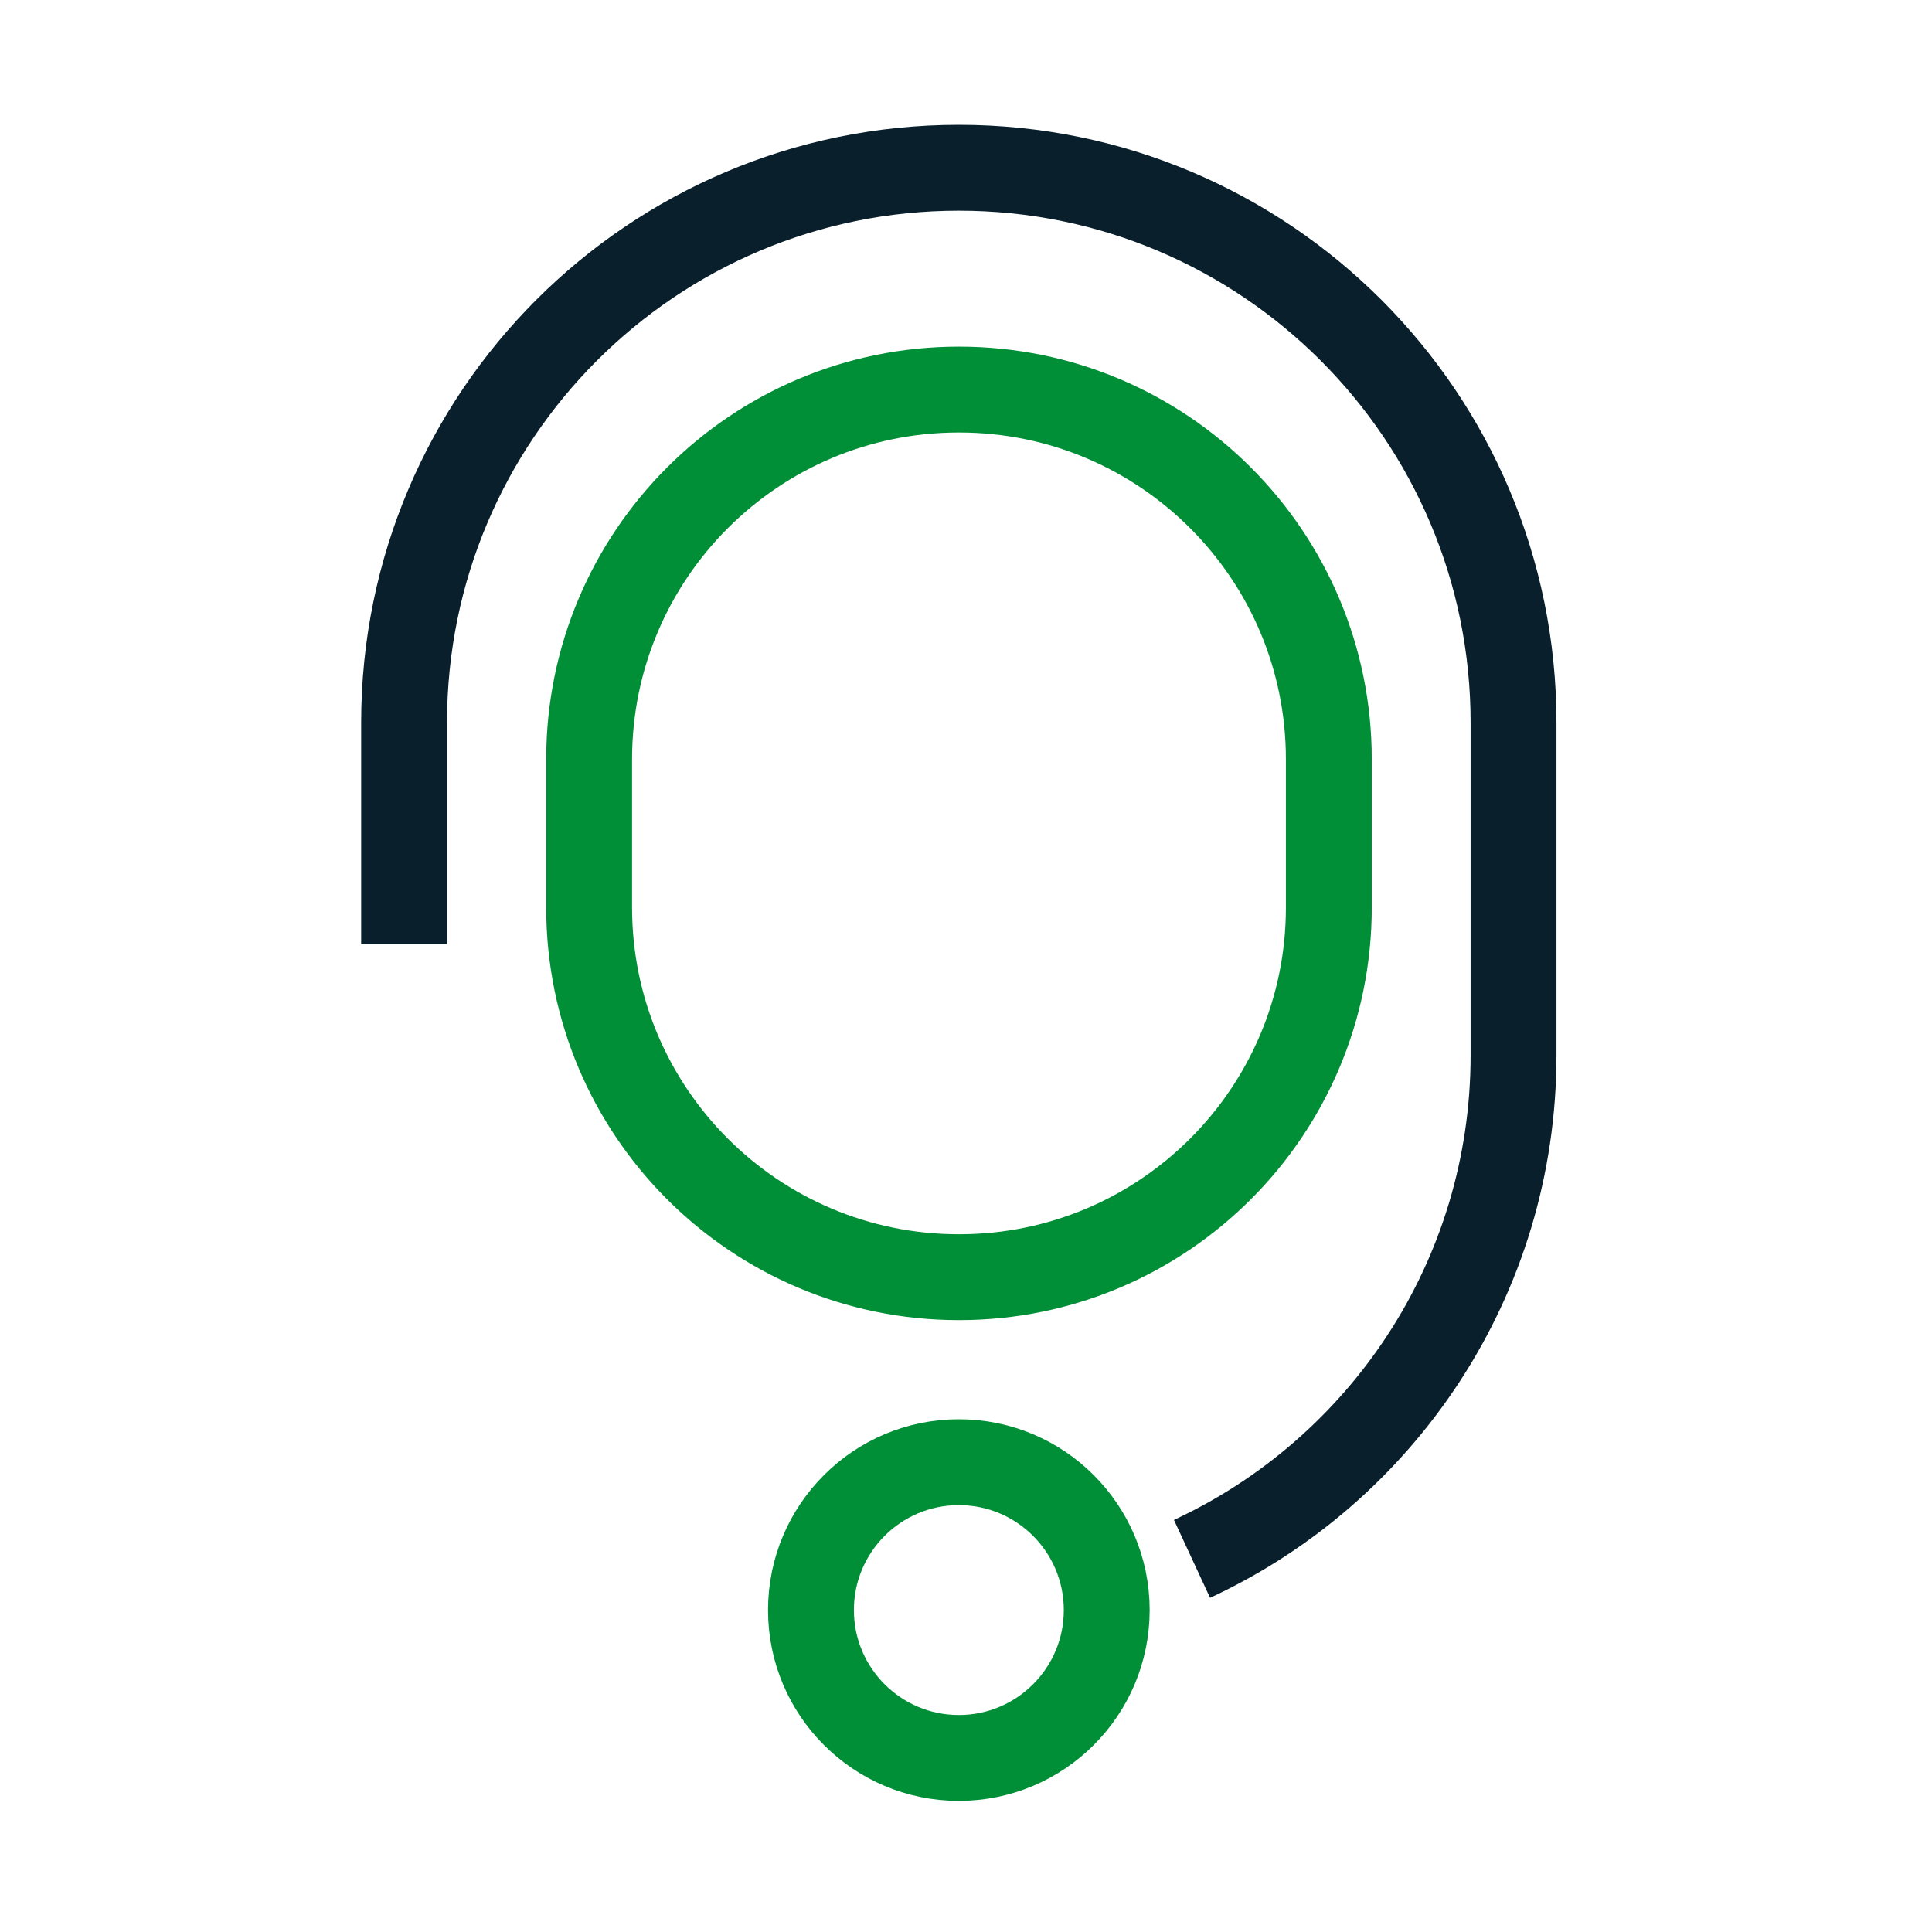 <svg width="45" height="45" viewBox="0 0 45 45" fill="none" xmlns="http://www.w3.org/2000/svg">
<path d="M22.34 9.074H22.333C17.577 9.074 13.722 12.929 13.722 17.685V21.137C13.722 25.893 17.577 29.748 22.333 29.748H22.34C27.096 29.748 30.951 25.893 30.951 21.137V17.685C30.951 12.929 27.096 9.074 22.34 9.074Z" stroke="#008F36" stroke-width="2" stroke-miterlimit="10"/>
<path d="M9.412 21.994V16.828C9.412 9.689 15.201 3.907 22.333 3.907C29.472 3.907 35.253 9.696 35.253 16.828V24.581C35.253 29.777 32.187 34.258 27.764 36.309" stroke="#09202C" stroke-width="2" stroke-miterlimit="10"/>
<path d="M22.333 40.946C24.235 40.946 25.778 39.404 25.778 37.502C25.778 35.599 24.235 34.057 22.333 34.057C20.431 34.057 18.889 35.599 18.889 37.502C18.889 39.404 20.431 40.946 22.333 40.946Z" stroke="#008F36" stroke-width="2" stroke-miterlimit="10"/>
</svg>
